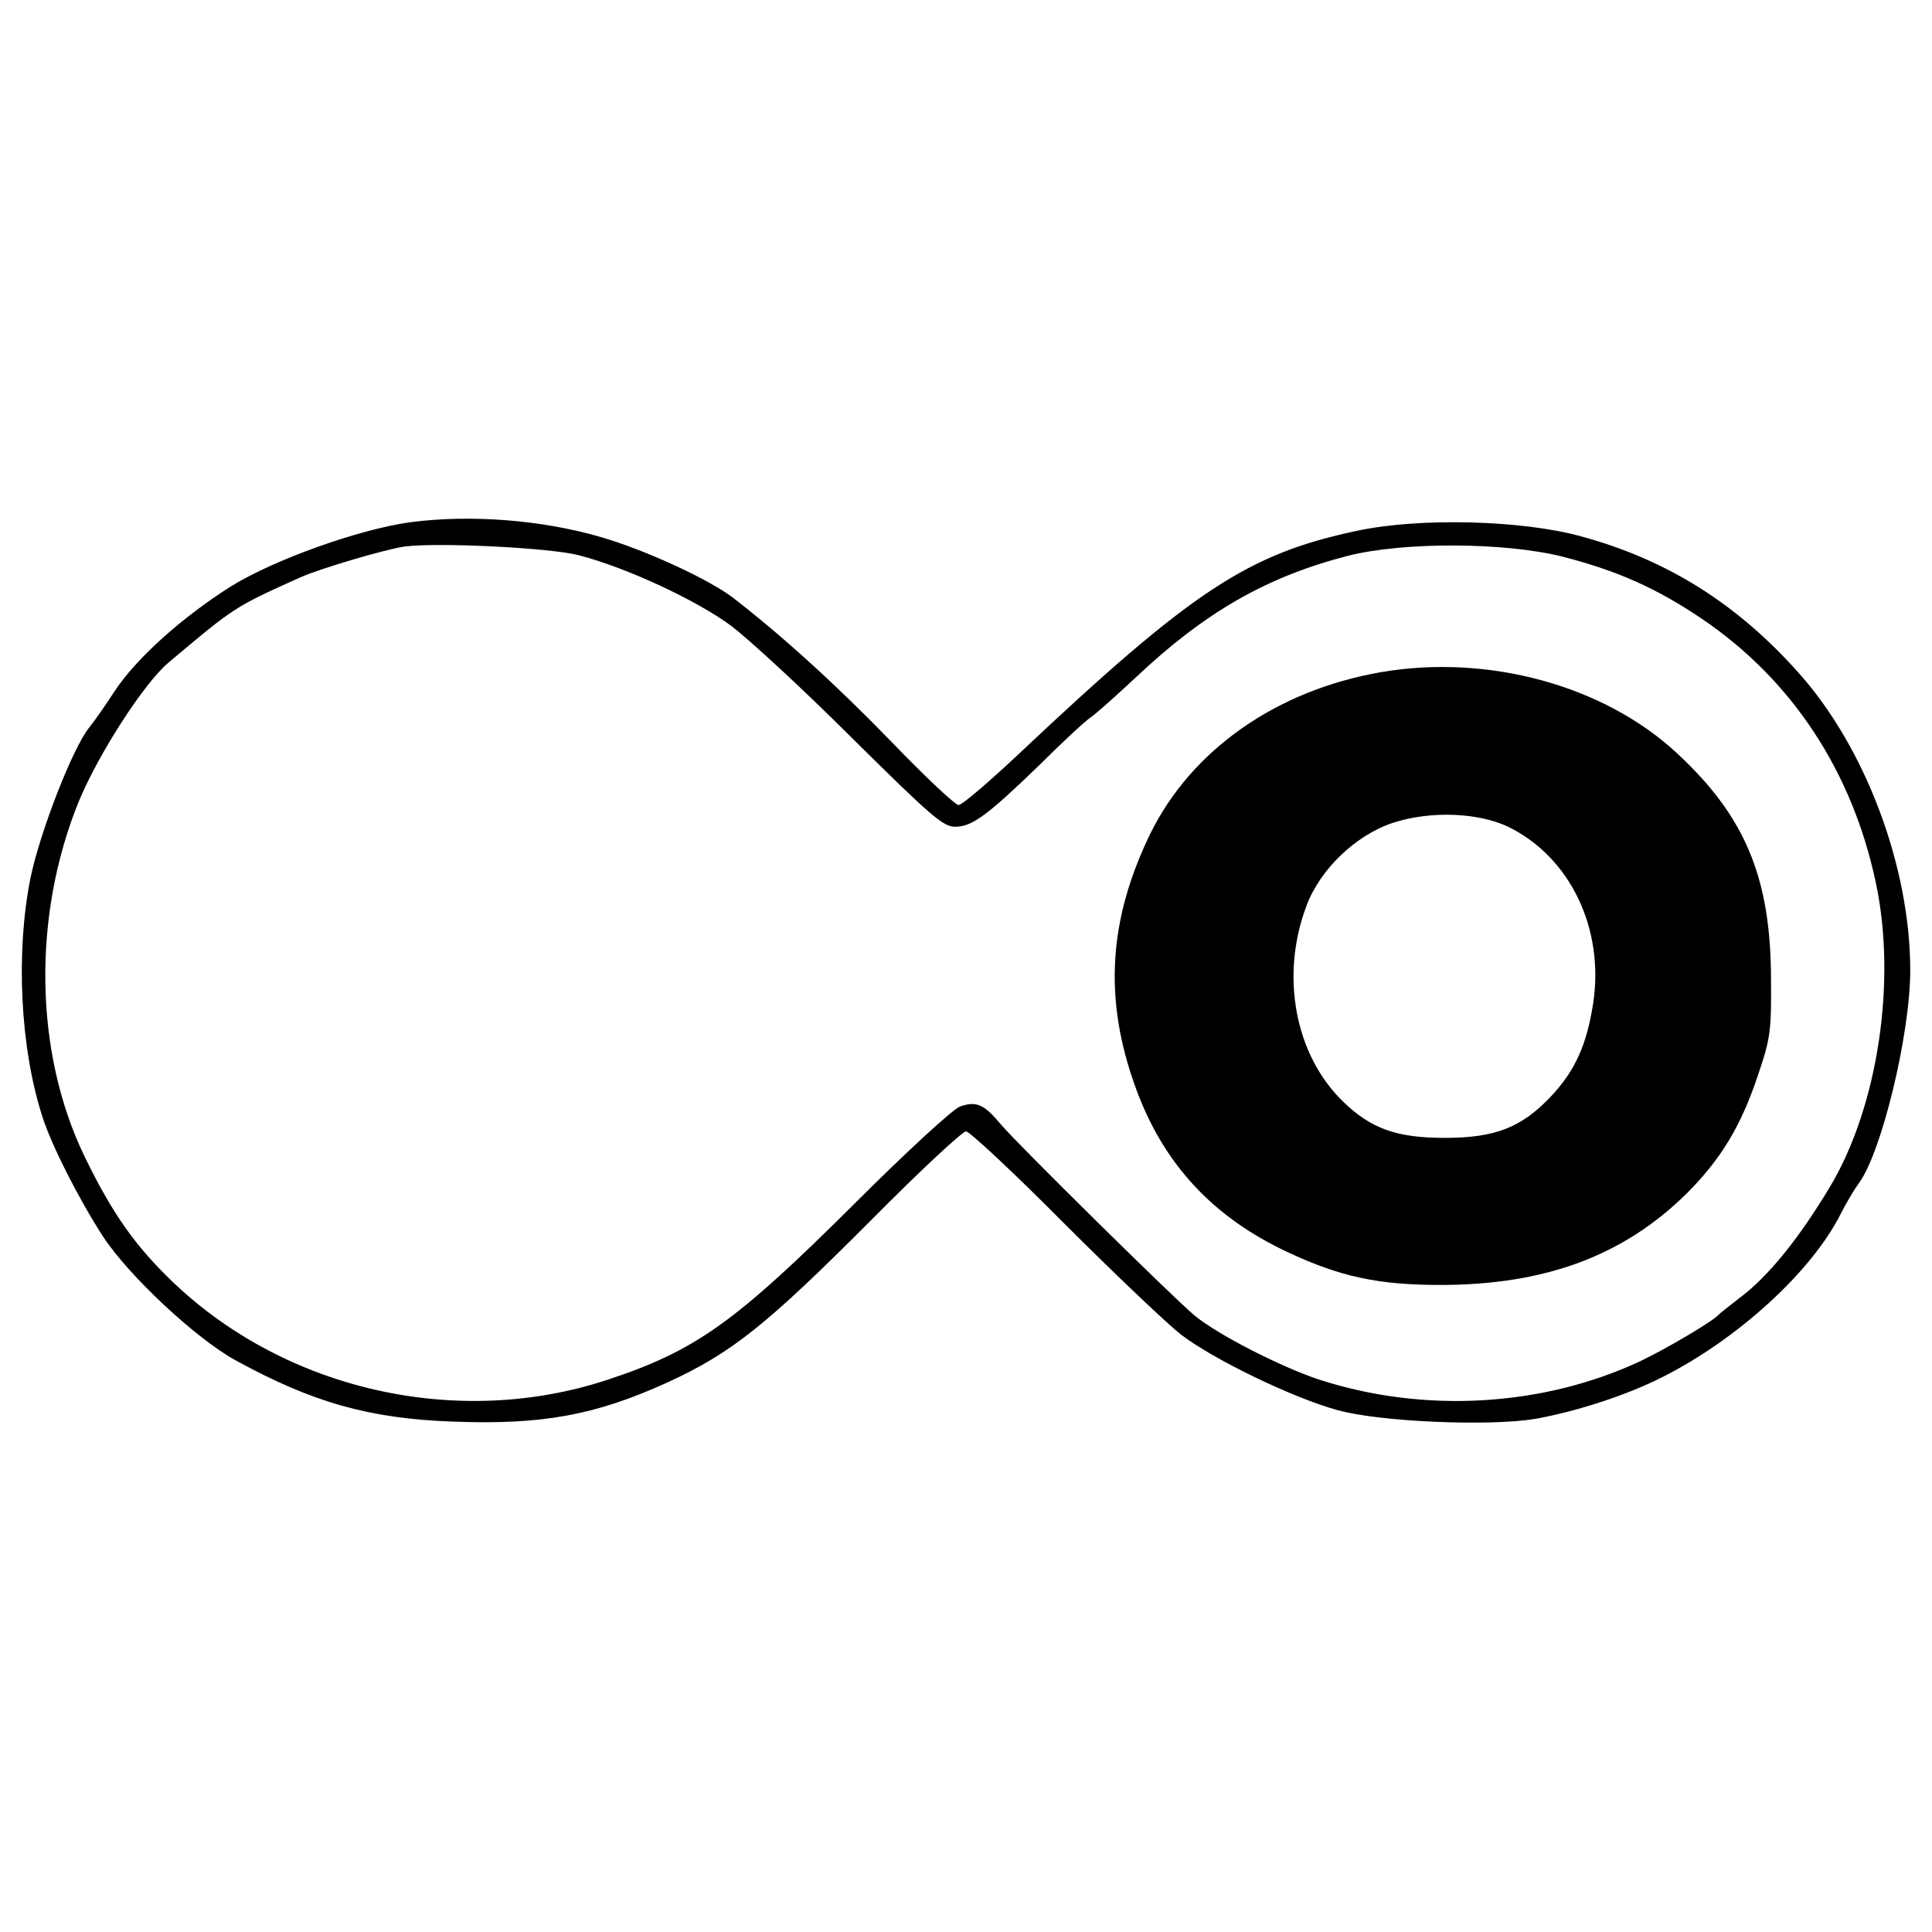 <?xml version="1.0" standalone="no"?>
<!DOCTYPE svg PUBLIC "-//W3C//DTD SVG 20010904//EN"
 "http://www.w3.org/TR/2001/REC-SVG-20010904/DTD/svg10.dtd">
<svg version="1.0" xmlns="http://www.w3.org/2000/svg"
 width="444pt" height="444pt" viewBox="0 0 444 444"
 preserveAspectRatio="xMidYMid meet">
<g transform="translate(0,444) scale(0.1,-0.1)"
fill="#000000" stroke="none">
<path d="M944 3240 c-118 -16 -314 -86 -414 -148 -112 -71 -217 -165 -267
-241 -20 -31 -46 -68 -58 -83 -37 -45 -113 -239 -135 -346 -34 -170 -24 -388
27 -547 21 -67 86 -194 140 -277 60 -91 212 -233 304 -284 177 -97 307 -134
499 -141 207 -8 329 15 494 90 148 68 228 132 471 376 110 111 207 201 215
201 8 0 110 -95 225 -211 116 -116 237 -231 269 -256 76 -58 258 -146 361
-174 99 -27 347 -37 452 -20 95 17 210 54 293 96 173 87 343 242 410 375 12
24 31 56 42 71 52 70 118 342 118 489 0 237 -102 510 -255 682 -141 159 -302
261 -500 315 -136 38 -374 44 -517 13 -251 -53 -379 -138 -776 -512 -69 -65
-131 -118 -139 -118 -8 0 -78 66 -155 146 -128 132 -253 245 -363 330 -56 43
-204 111 -305 140 -134 39 -297 52 -436 34z m386 -76 c109 -28 270 -103 350
-162 41 -31 167 -147 279 -259 179 -177 208 -203 236 -203 39 0 74 26 195 143
52 52 104 100 116 108 12 8 58 49 104 92 160 151 302 232 489 280 128 32 358
31 491 -2 125 -32 216 -72 321 -143 207 -140 346 -351 400 -607 48 -225 5
-512 -104 -696 -73 -122 -145 -211 -212 -260 -22 -17 -42 -33 -45 -36 -11 -14
-119 -78 -180 -107 -224 -105 -498 -121 -740 -42 -87 29 -232 103 -285 147
-47 39 -406 393 -444 438 -40 48 -57 55 -95 42 -16 -6 -122 -103 -241 -222
-275 -274 -366 -339 -569 -406 -343 -113 -736 -25 -997 223 -88 84 -141 159
-205 291 -115 238 -120 552 -13 815 45 109 150 272 206 319 153 129 152 128
303 196 47 21 197 65 240 71 76 10 336 -3 400 -20z"/>
<path d="M3172 2895 c-239 -42 -433 -178 -528 -370 -97 -199 -108 -382 -34
-585 63 -174 177 -297 348 -377 121 -57 209 -76 352 -76 241 0 421 67 566 210
79 79 125 155 164 272 29 85 31 102 30 224 -1 230 -59 370 -215 515 -168 157
-436 230 -683 187z m294 -355 c143 -70 222 -235 195 -408 -15 -94 -41 -152
-96 -211 -68 -72 -128 -96 -245 -96 -110 0 -169 21 -233 83 -111 107 -145 289
-85 449 31 85 114 164 199 192 86 28 195 24 265 -9z"/>
</g>
</svg>
